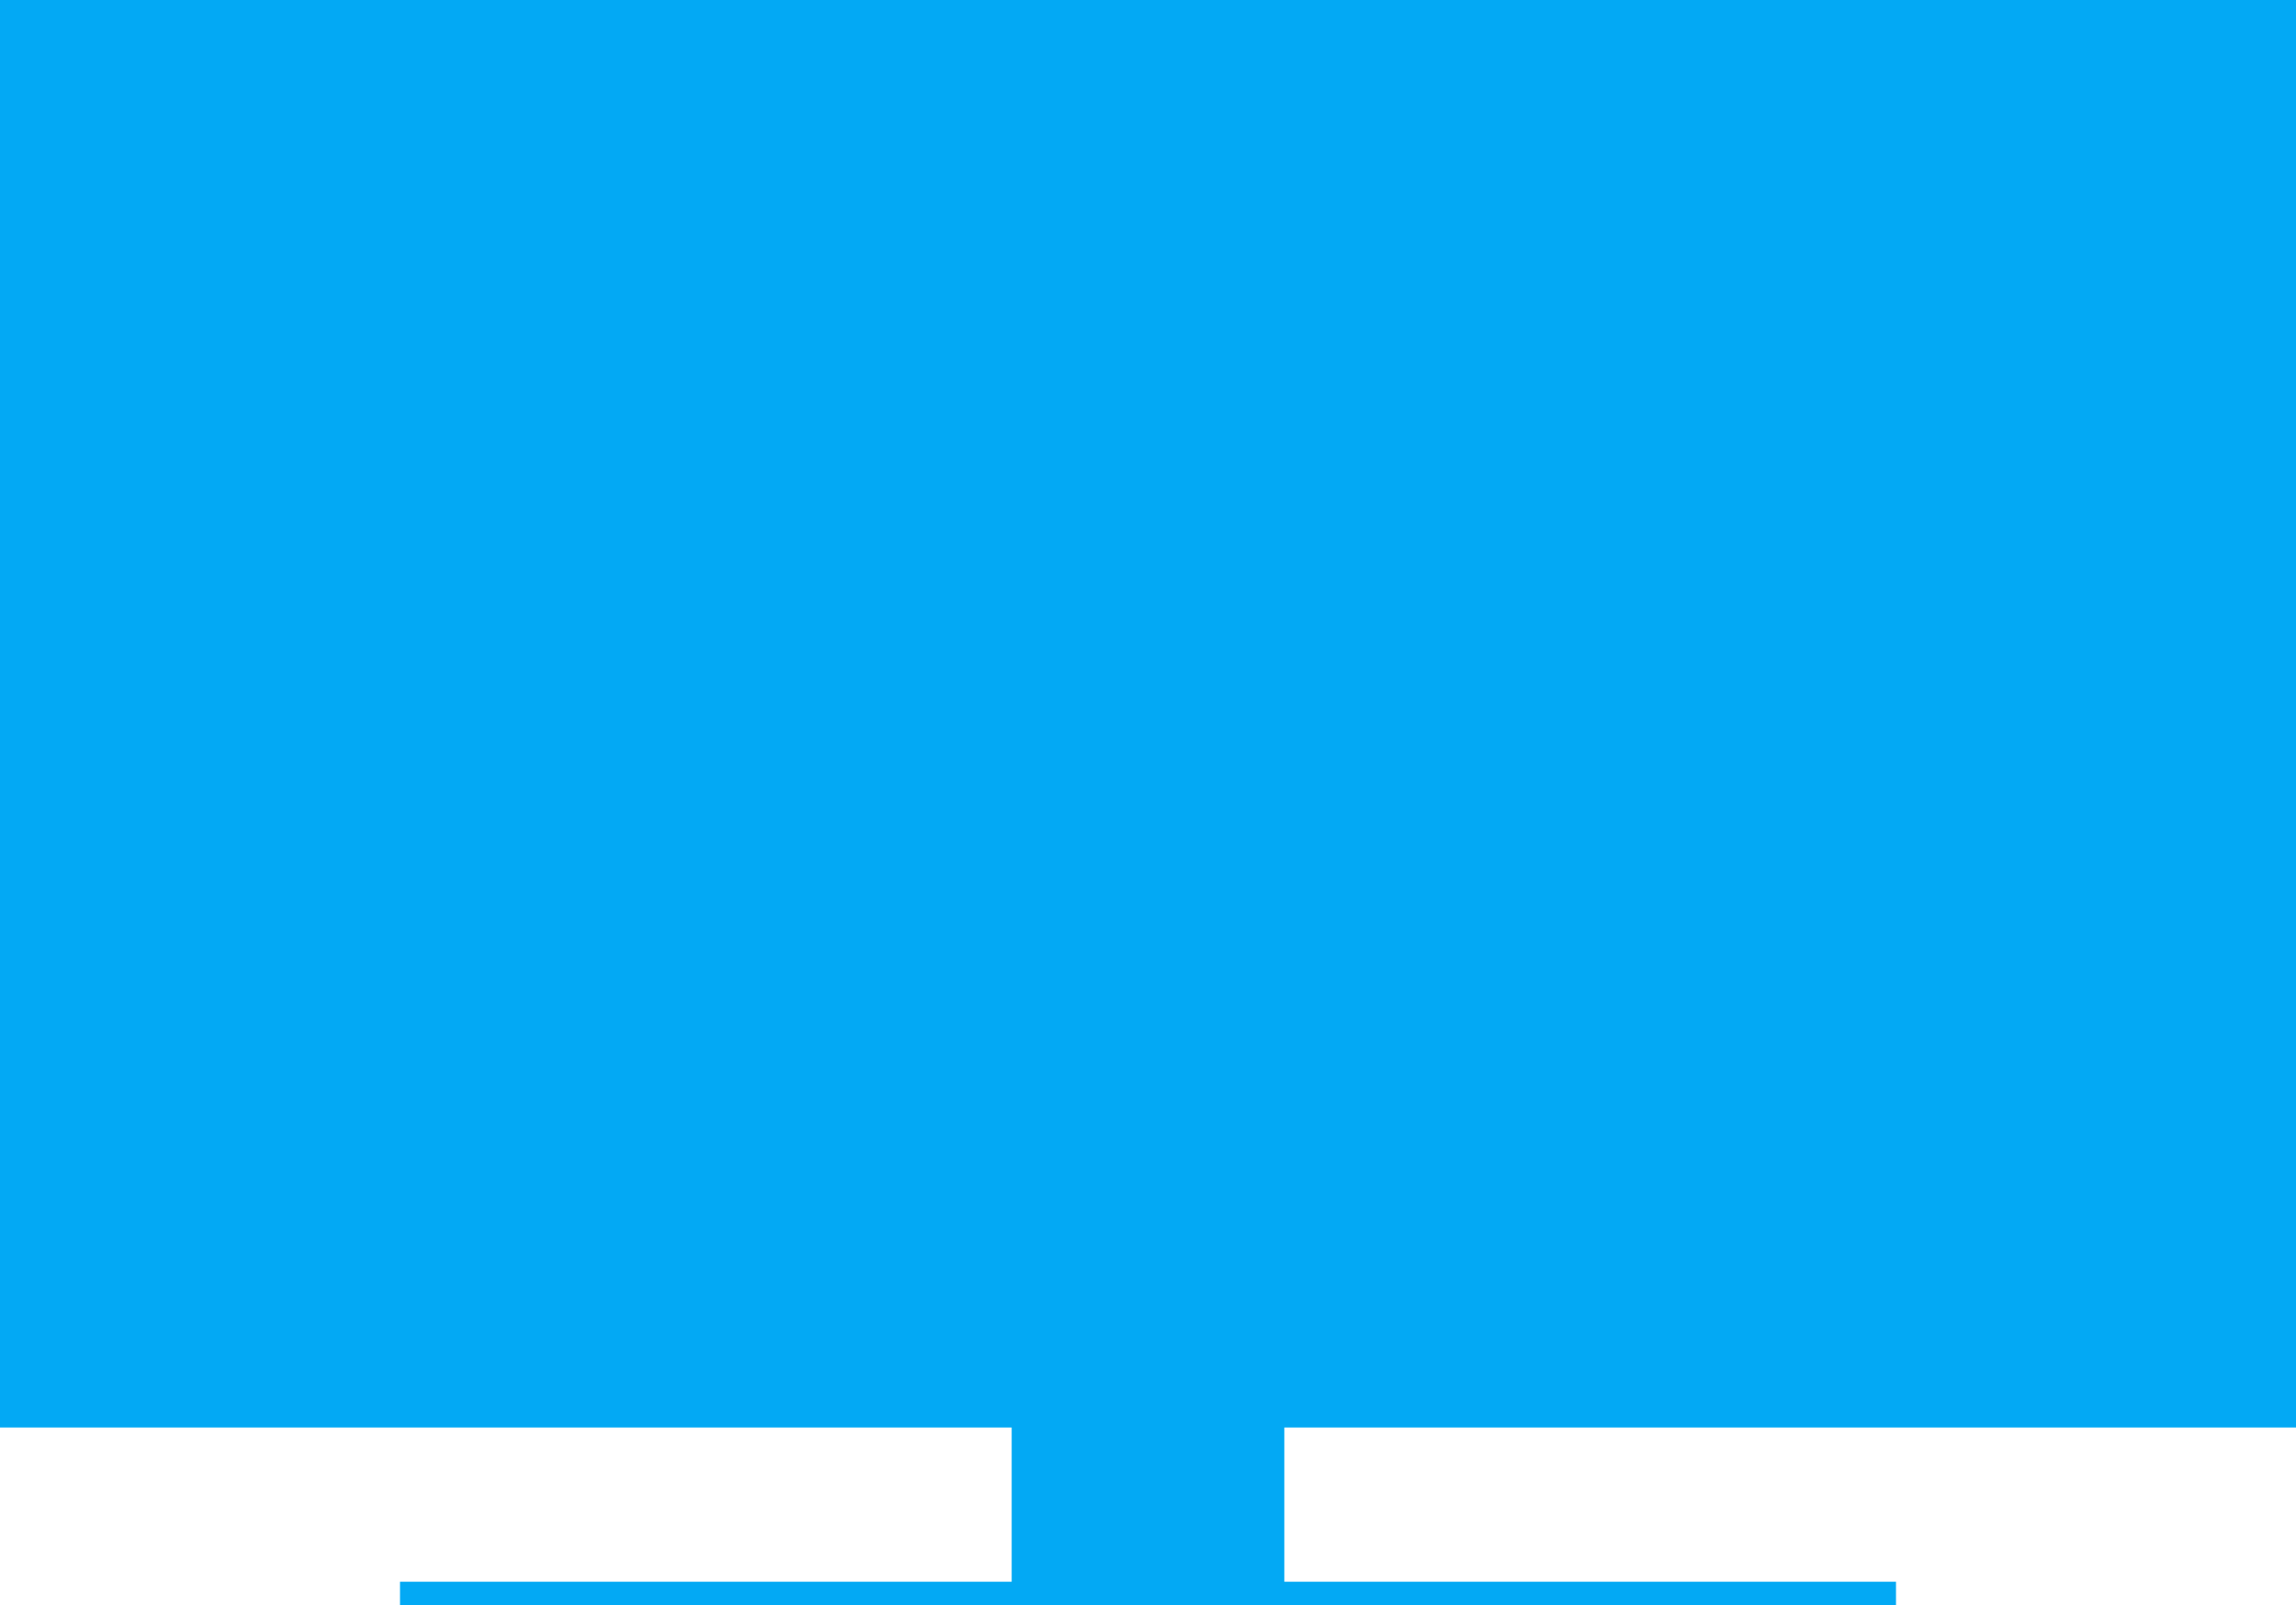 <?xml version="1.0" standalone="no"?>
<!DOCTYPE svg PUBLIC "-//W3C//DTD SVG 20010904//EN"
 "http://www.w3.org/TR/2001/REC-SVG-20010904/DTD/svg10.dtd">
<svg version="1.0" xmlns="http://www.w3.org/2000/svg"
 width="1280pt" height="895pt" viewBox="0 0 1280 895"
 preserveAspectRatio="xMidYMid meet">
<g transform="translate(0,895) scale(0.1,-0.1)"
fill="#03a9f4" stroke="none">
<path d="M0 4970 l0 -3980 2820 0 2820 0 0 -430 0 -430 -1705 0 -1705 0 0 -65
0 -65 4170 0 4170 0 0 65 0 65 -1705 0 -1705 0 0 430 0 430 2820 0 2820 0 0
3980 0 3980 -6400 0 -6400 0 0 -3980z"/>
</g>
</svg>
